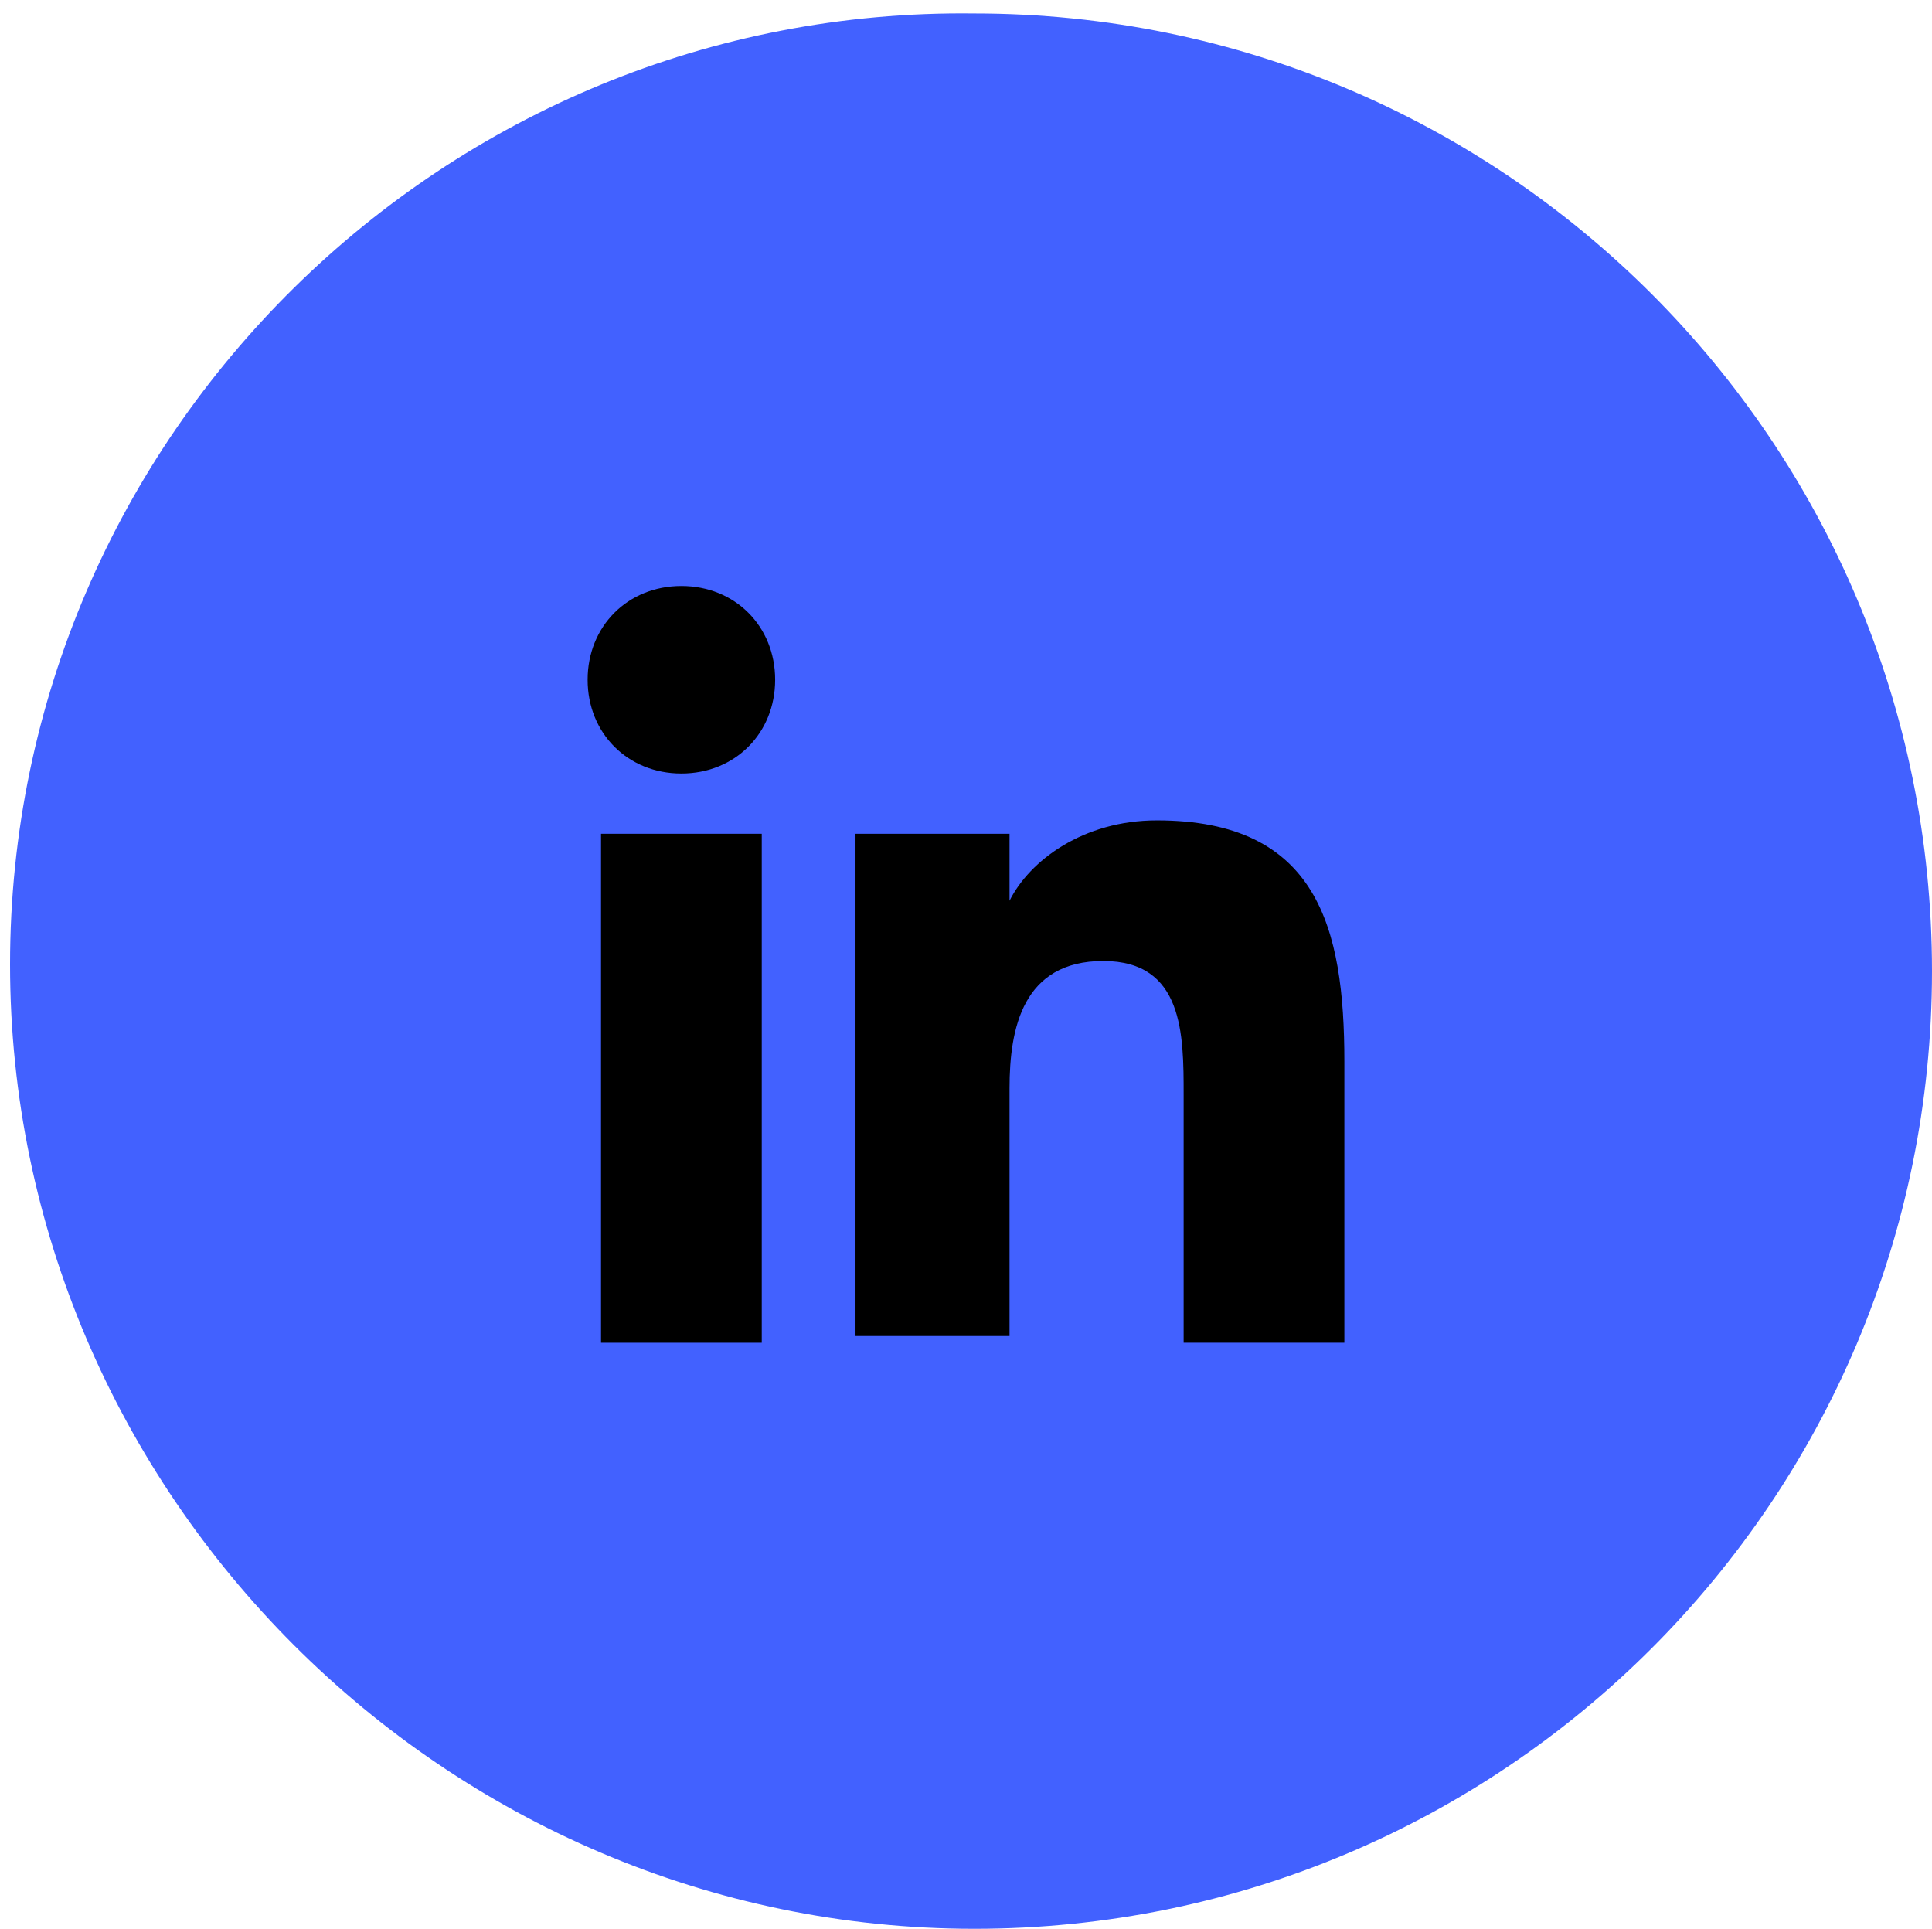 <?xml version="1.0" encoding="UTF-8"?>
<svg id="Layer_1" data-name="Layer 1" xmlns="http://www.w3.org/2000/svg" width="28.85" height="28.801" viewBox="0 0 28.85 28.801">
  <rect width="28.7" height="28.7" fill="none"/>
  <path d="M14.55,28.801c7.9,0,14.3-6.4,14.3-14.3S22.45.201,14.55.201C6.65.101.15,6.501.15,14.401s6.5,14.4,14.4,14.4Z" fill="#4261ff"/>
  <g>
    <rect x="8.975" y="12.45" width="2.4" height="7.6"/>
    <path d="M10.175,8.75c-.8,0-1.4.6-1.4,1.4,0,.8.6,1.4,1.4,1.4s1.4-.6,1.4-1.4c0-.8-.6-1.4-1.4-1.4Z"/>
    <path d="M17.275,12.25c-1.1,0-1.9.6-2.2,1.2v-1h-2.3v7.5h2.3v-3.7c0-.9.2-1.9,1.4-1.9,1.2,0,1.2,1.1,1.2,2v3.7h2.4v-4.2c0-2-.4-3.6-2.8-3.6Z"/>
  </g>
</svg>